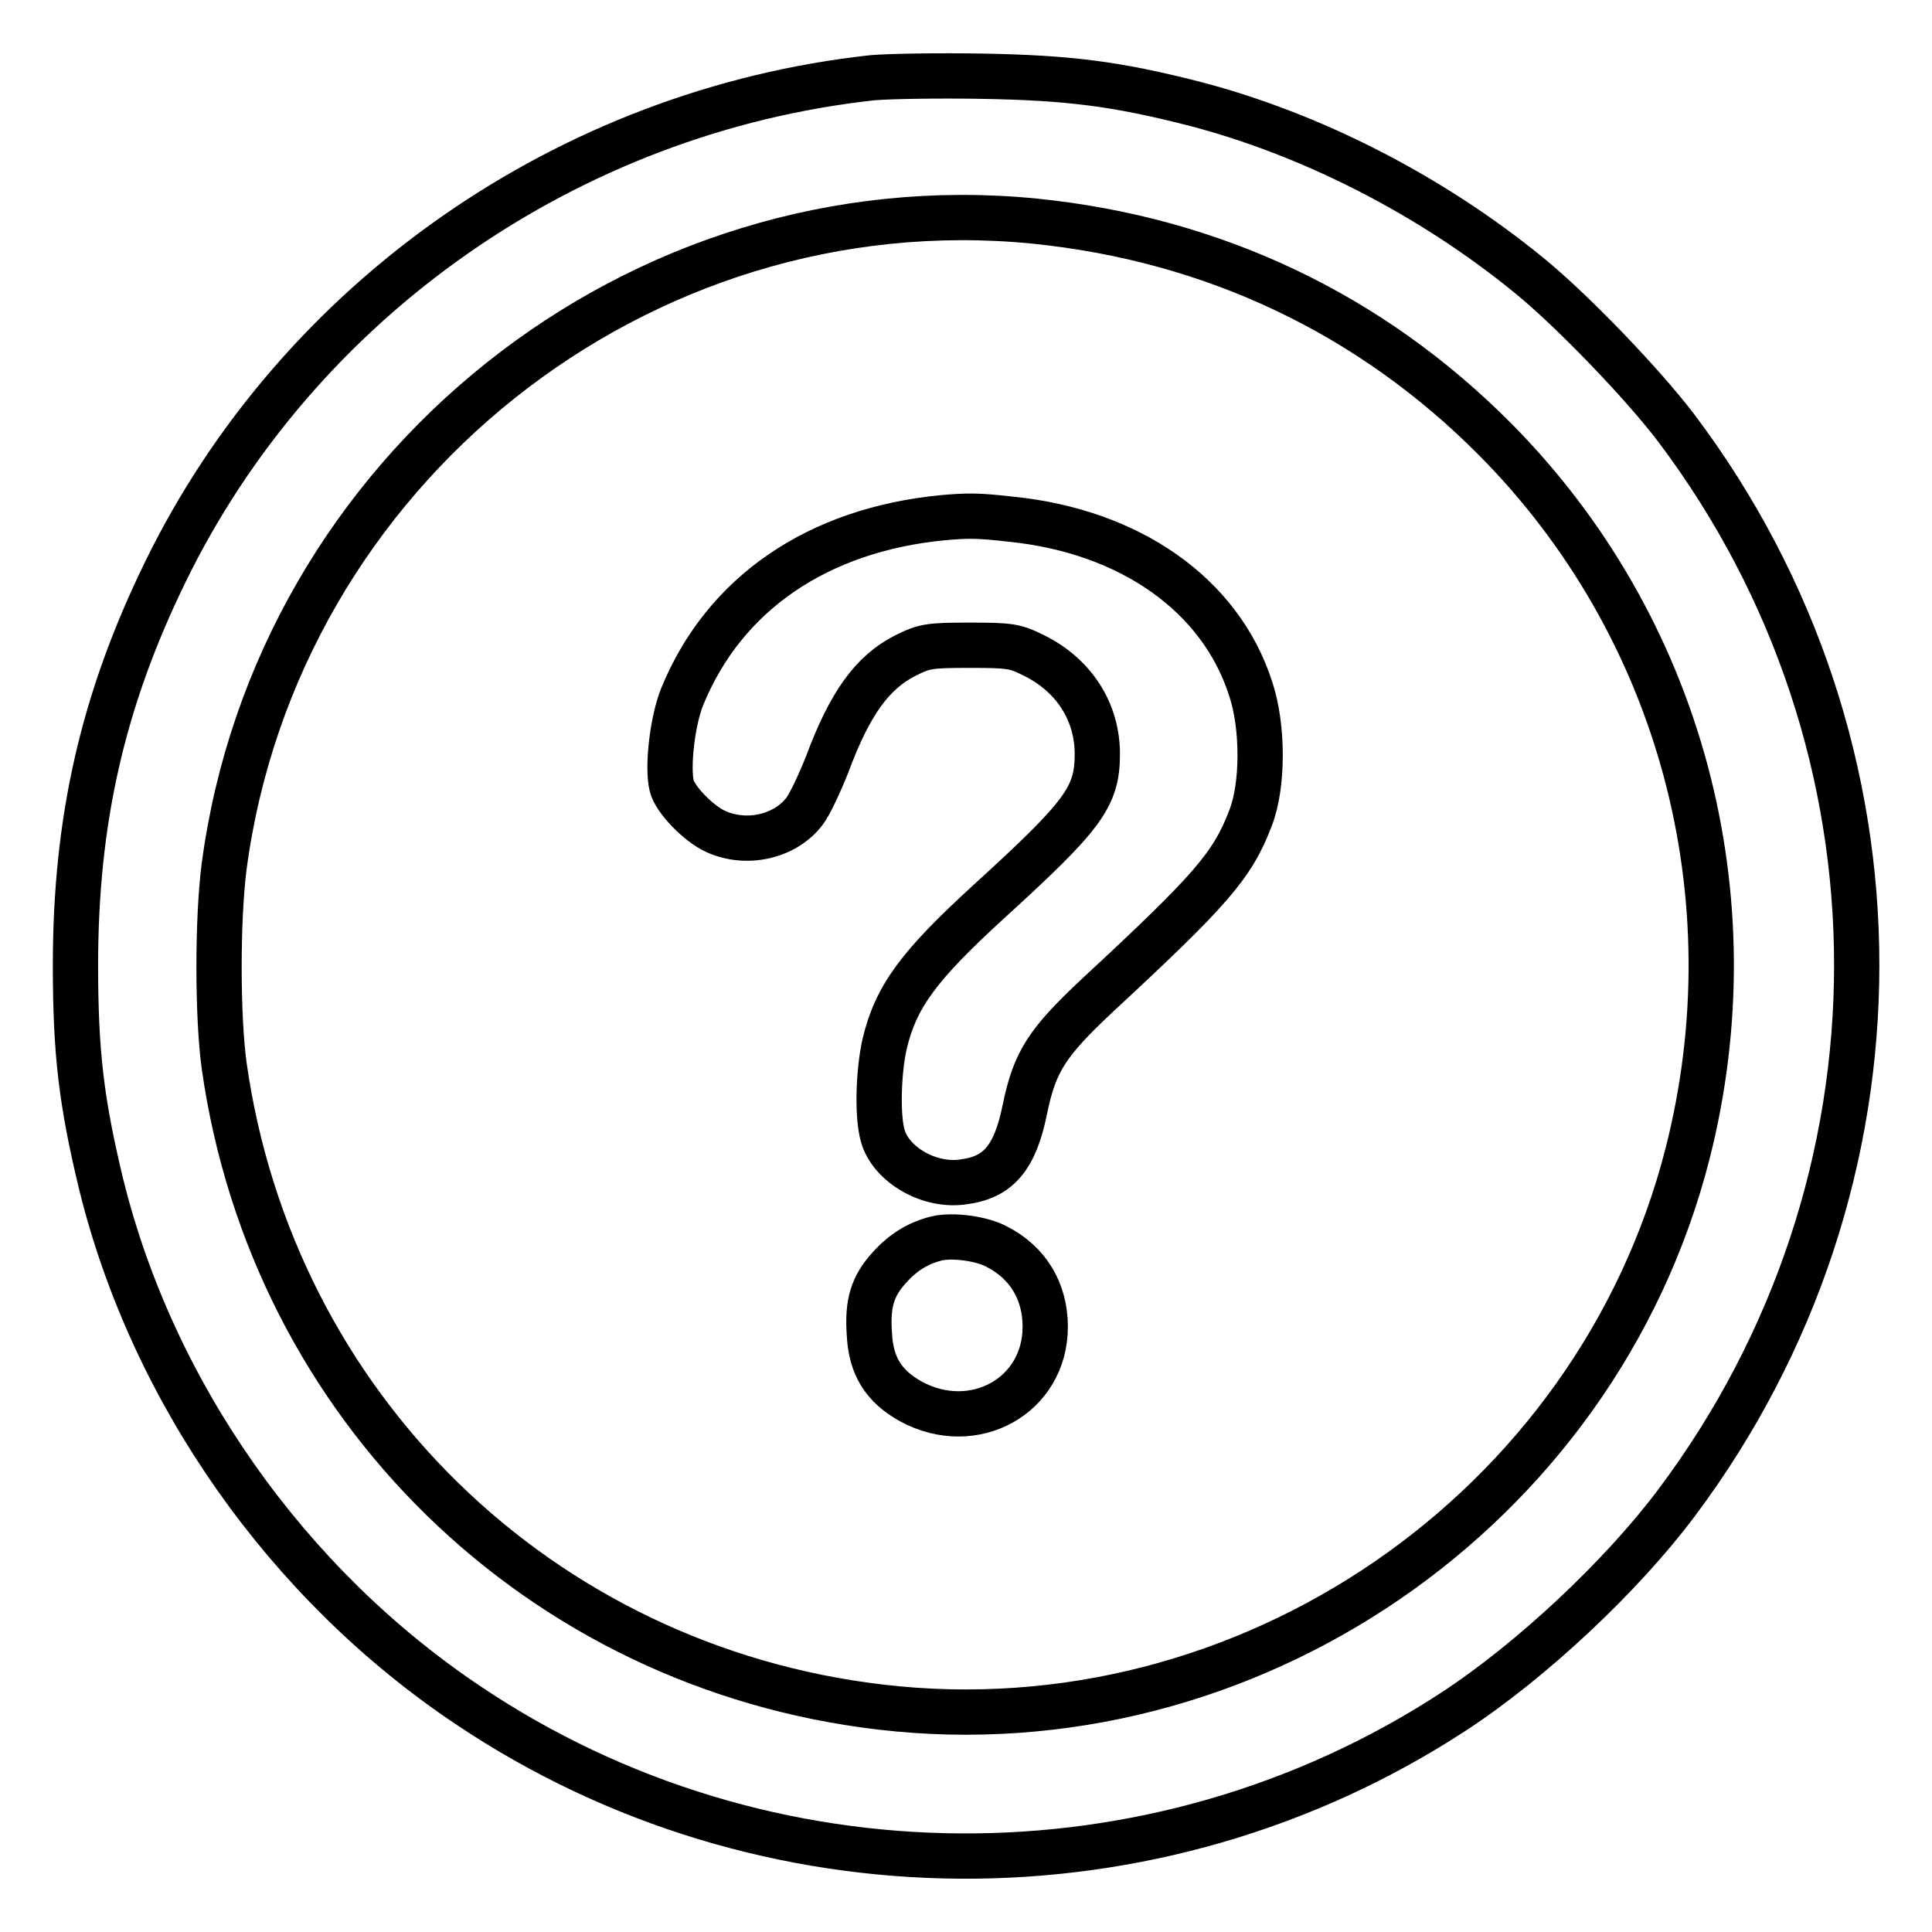<?xml version="1.0" encoding="utf-8"?>
<!-- Svg Vector Icons : http://www.onlinewebfonts.com/icon -->
<!DOCTYPE svg PUBLIC "-//W3C//DTD SVG 1.1//EN" "http://www.w3.org/Graphics/SVG/1.1/DTD/svg11.dtd">
<svg version="1.1" xmlns="http://www.w3.org/2000/svg" xmlns:xlink="http://www.w3.org/1999/xlink" x="0px" y="0px" viewBox="0 0 256 256" enable-background="new 0 0 256 256" xml:space="preserve">
<g><g><g><path stroke-width="6" fill-opacity="0" stroke="#000000"  d="M115.6,10.3c-40.3,4.4-76.1,29.4-93.7,65.5c-8.3,17-11.9,32.9-11.9,52.1c0,11.7,0.8,18.2,3.4,29c6.8,27.6,24.6,53,48.7,69.1c39.2,26.3,91,26.6,130.5,0.8c10.4-6.8,22.3-18,29.5-27.6C254,156.7,254,99,222.1,56.7c-4.4-5.8-13.8-15.6-19.6-20.3c-13-10.6-28.9-18.7-44.4-22.7c-10.2-2.6-16.5-3.4-27.9-3.6C124.5,10,117.9,10.1,115.6,10.3z M137.1,29.3c23.7,2.4,44.5,12.3,61,28.9c24.6,24.8,34.2,60.6,25.5,94.7c-12.1,47.3-58.4,79-106.9,73.3c-45.2-5.3-80.6-39.8-87-85c-0.9-6.6-0.9-19.4,0-26.4C36.7,62.3,84.6,24.1,137.1,29.3z"/><path stroke-width="6" fill-opacity="0" stroke="#000000"  d="M124.9,68.6c-16.5,1.6-28.9,10-34.5,23.7c-1.3,3.2-2,9.3-1.4,11.8c0.4,1.8,3.6,5.1,5.9,6.1c4,1.8,9.1,0.7,11.7-2.7c0.7-0.9,2-3.7,3-6.2c3-8.1,6-12.2,10.3-14.4c2.6-1.3,3.2-1.4,8.6-1.4c5.4,0,6,0.1,8.6,1.4c5.2,2.6,8.3,7.4,8.3,13c0,5.7-1.8,8.1-14.3,19.5c-9.3,8.5-12.4,12.6-13.9,19c-0.8,3.6-1,9.6-0.2,12.2c1.1,3.7,6.1,6.7,10.7,6c4.6-0.6,6.8-3.2,8.1-9.6c1.3-6.4,3-8.9,9.6-15.1c15.1-14,17.9-17.2,20.3-23.5c1.7-4.3,1.7-12.2,0-17.2c-4-12.4-16-20.8-31.7-22.4C129.6,68.3,128.3,68.3,124.9,68.6z"/><path stroke-width="6" fill-opacity="0" stroke="#000000"  d="M124.1,164.1c-2.4,0.6-4.4,1.8-6.2,3.8c-2.3,2.5-3,4.8-2.7,8.9c0.2,4.2,1.9,6.9,5.5,8.9c8.3,4.5,17.8-0.7,17.8-9.9c0-4.7-2.3-8.5-6.4-10.6C130.1,164.1,126.2,163.6,124.1,164.1z"/></g></g></g>
</svg>
